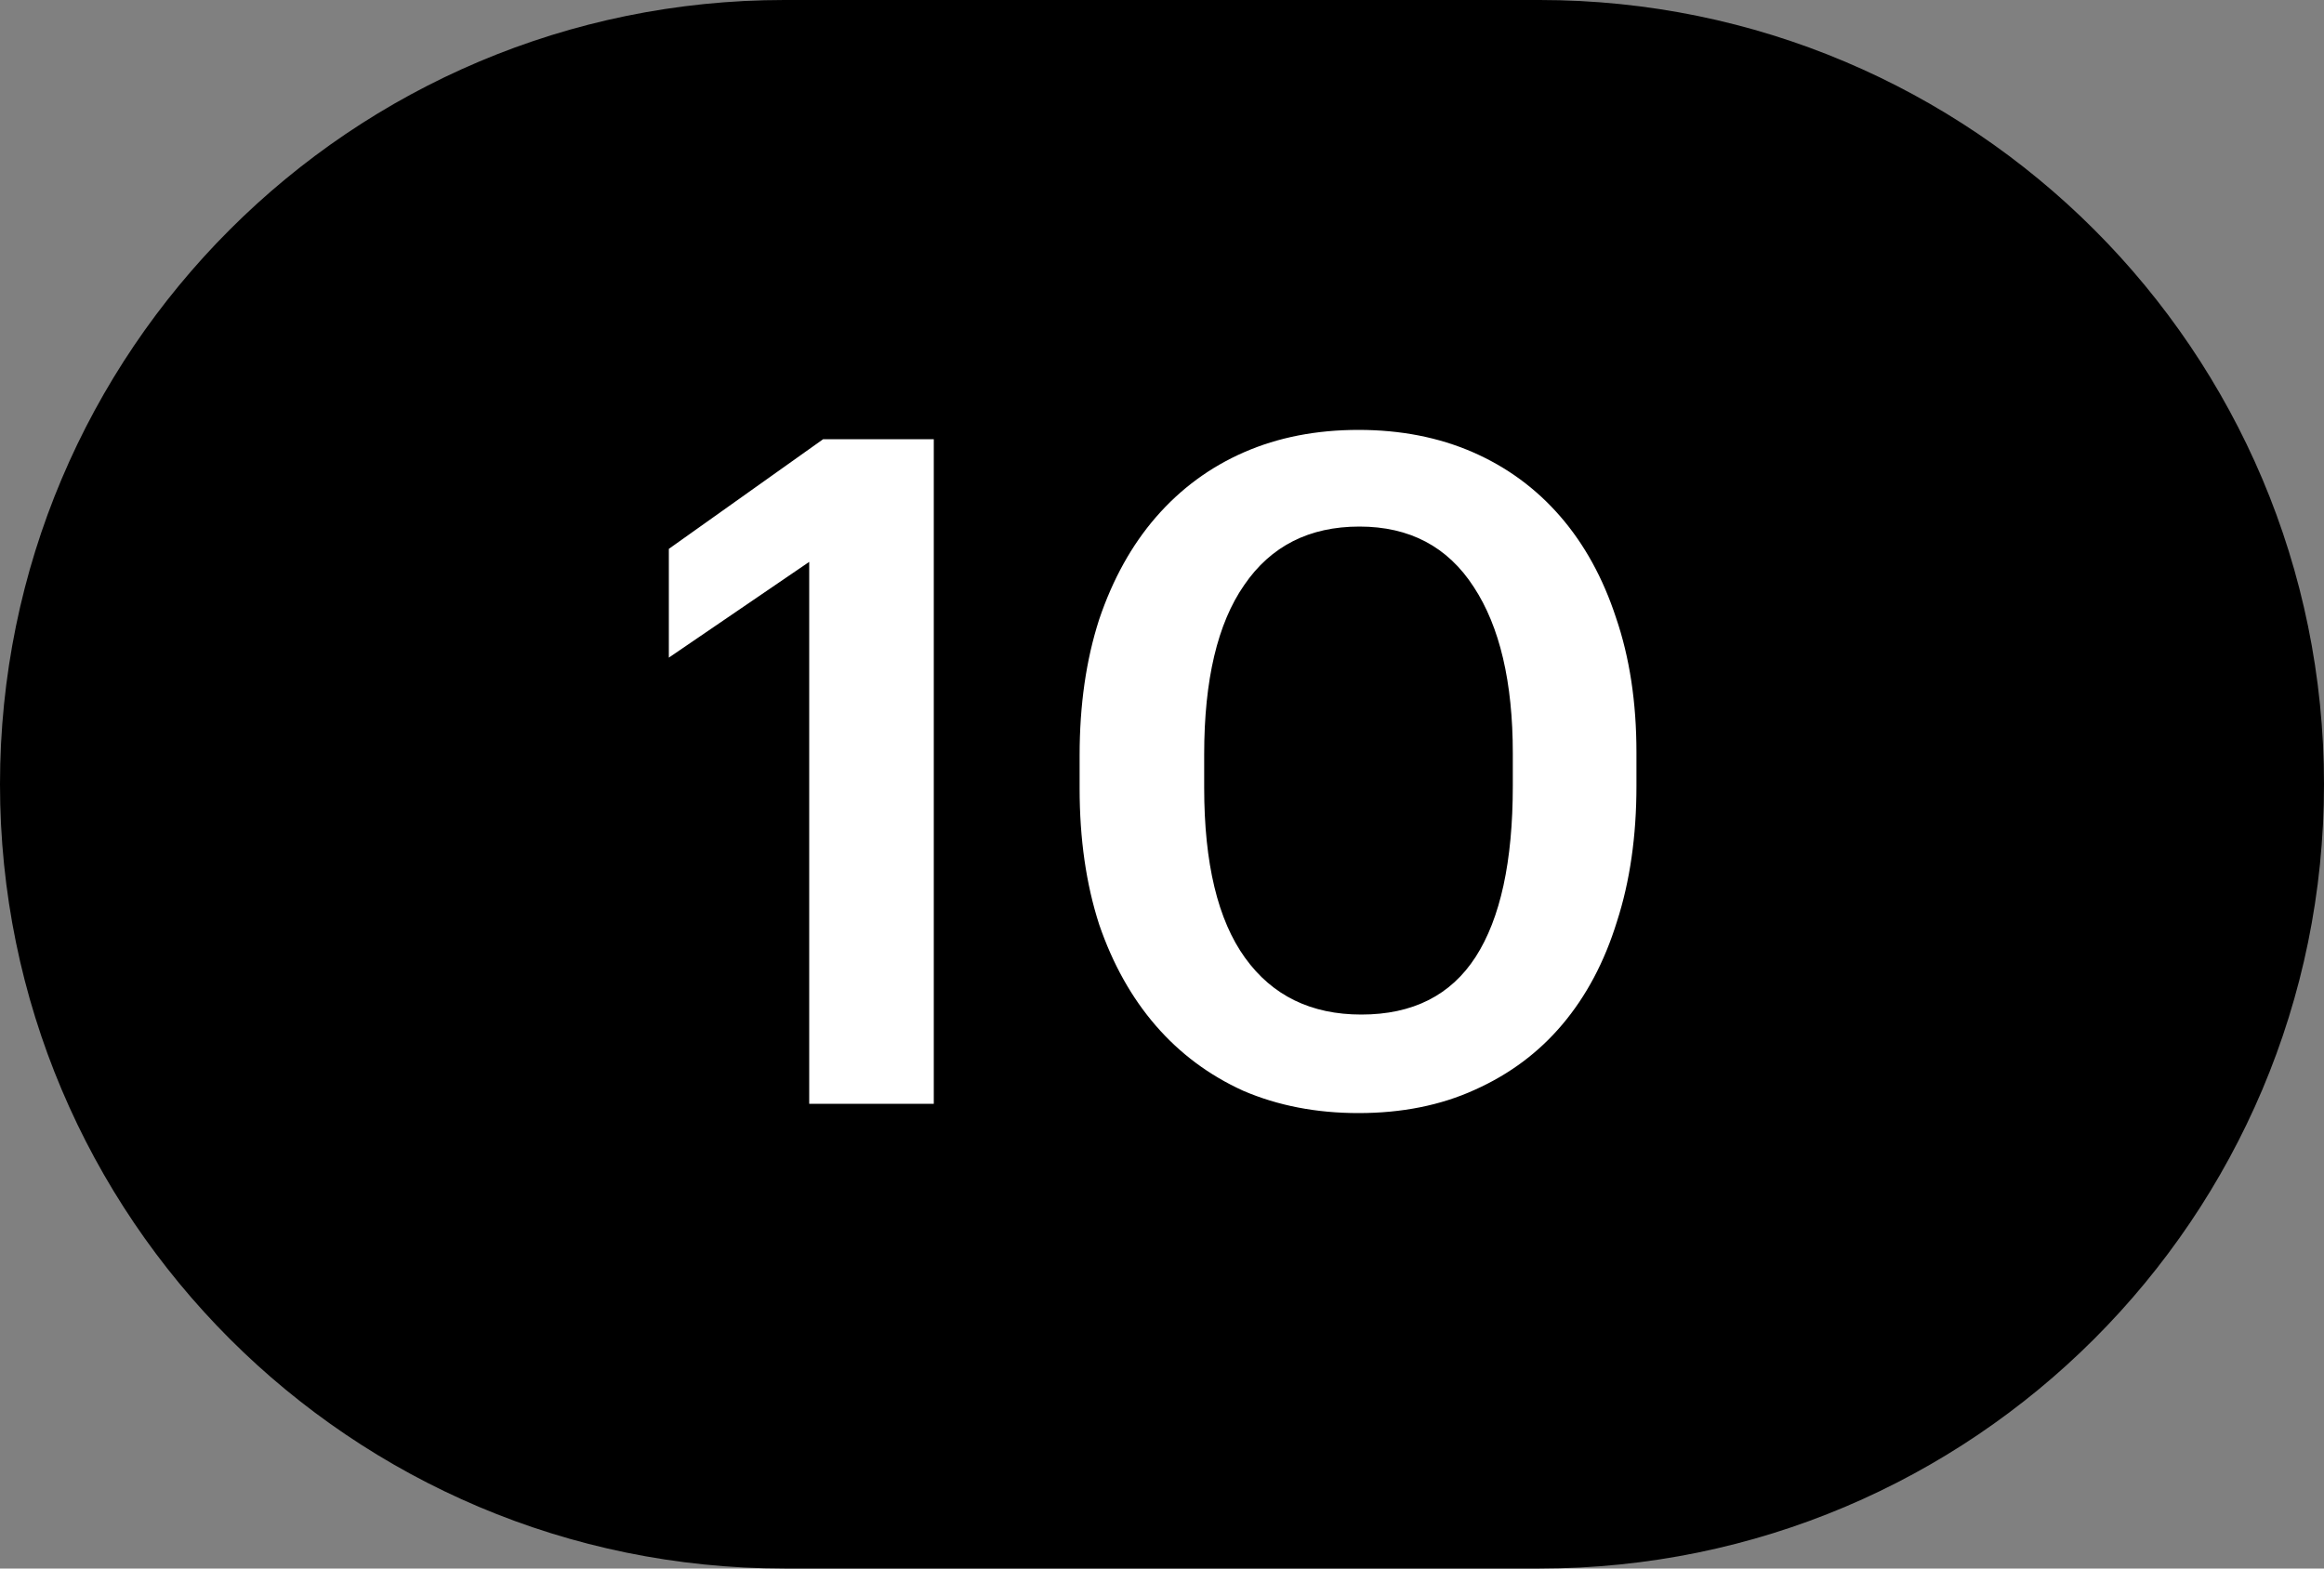 <?xml version="1.0" encoding="UTF-8"?> <svg xmlns="http://www.w3.org/2000/svg" width="40" height="27" viewBox="0 0 40 27" fill="none"><rect x="0" y="0" width="40" height="27" fill="#808080" stroke="none"/> <path d="M13.5 0.5L26.5 0.5C33.68 0.5 39.5 6.32 39.5 13.5C39.5 20.68 33.68 26.5 26.5 26.5H13.5C6.32 26.5 0.5 20.68 0.5 13.5C0.5 6.32 6.32 0.5 13.5 0.5Z" fill="black" stroke="black"></path> <path d="M13.928 9.672L11.512 11.32V9.448L14.168 7.56H16.072V19H13.928V9.672ZM23.43 17.464C24.315 17.464 24.971 17.133 25.398 16.472C25.824 15.811 26.038 14.829 26.038 13.528V12.968C26.038 11.741 25.814 10.787 25.366 10.104C24.918 9.411 24.262 9.064 23.398 9.064C22.534 9.064 21.872 9.4 21.414 10.072C20.955 10.733 20.726 11.704 20.726 12.984V13.56C20.726 14.861 20.96 15.837 21.43 16.488C21.899 17.139 22.566 17.464 23.43 17.464ZM23.382 19.16C22.656 19.16 21.995 19.032 21.398 18.776C20.811 18.509 20.31 18.136 19.894 17.656C19.478 17.176 19.152 16.595 18.918 15.912C18.694 15.219 18.582 14.44 18.582 13.576V13C18.582 12.136 18.694 11.357 18.918 10.664C19.152 9.971 19.478 9.384 19.894 8.904C20.32 8.413 20.827 8.04 21.414 7.784C22 7.528 22.656 7.4 23.382 7.4C24.107 7.4 24.763 7.528 25.35 7.784C25.936 8.04 26.438 8.408 26.854 8.888C27.27 9.368 27.59 9.949 27.814 10.632C28.048 11.315 28.166 12.088 28.166 12.952V13.528C28.166 14.392 28.054 15.171 27.83 15.864C27.616 16.557 27.302 17.149 26.886 17.64C26.48 18.12 25.979 18.493 25.382 18.76C24.795 19.027 24.128 19.16 23.382 19.16Z" fill="white"></path> </svg> 